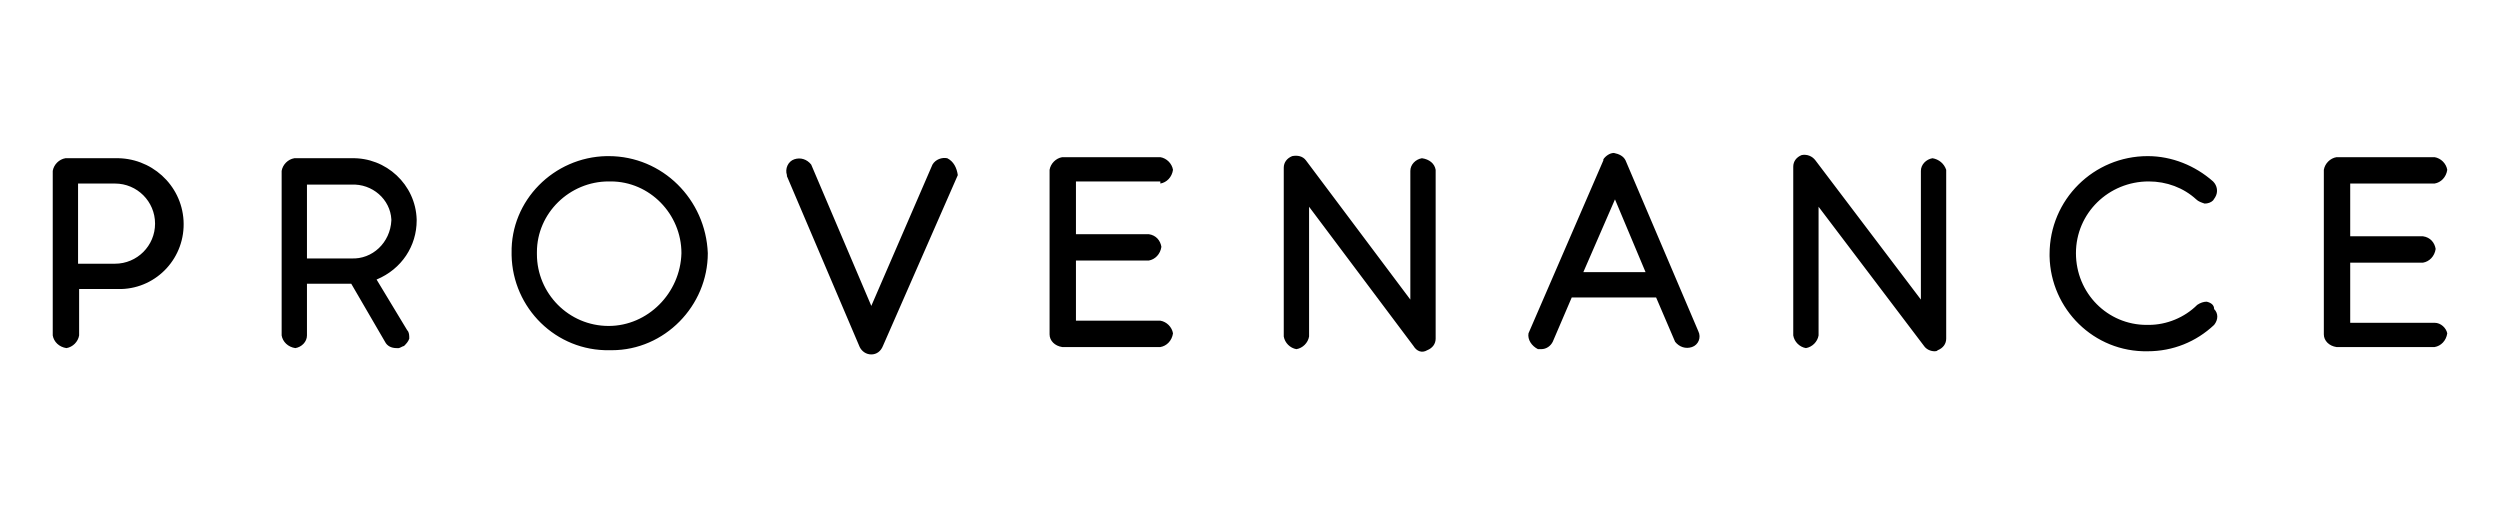 <?xml version="1.0" encoding="utf-8"?>
<!-- Generator: Adobe Illustrator 27.4.1, SVG Export Plug-In . SVG Version: 6.00 Build 0)  -->
<svg version="1.1" id="Layer_1" xmlns:v="https://vecta.io/nano"
	 xmlns="http://www.w3.org/2000/svg" xmlns:xlink="http://www.w3.org/1999/xlink" x="0px" y="0px" viewBox="0 0 237 48"
	 style="enable-background:new 0 0 237 48;" xml:space="preserve">
<path id="Path_3" d="M10.9,15H6.2c-0.6,0.1-1.1,0.6-1.2,1.2v15.6c0.1,0.6,0.6,1.1,1.3,1.2c0.6-0.1,1.1-0.6,1.2-1.2v-4.4h3.5
	c0.2,0,0.3,0,0.5,0c3.4-0.1,6.1-3,5.9-6.5C17.2,17.5,14.3,14.9,10.9,15C10.9,15,10.9,15,10.9,15L10.9,15z M14.7,21.2
	c0,2.1-1.7,3.8-3.8,3.8H7.4v-7.6h3.5C13,17.4,14.7,19.1,14.7,21.2z M39.5,20.9c0,0,0-0.1,0-0.1c-0.1-3.3-2.9-5.9-6.2-5.8h-5.4
	c-0.6,0.1-1.1,0.6-1.2,1.2v15.6c0.1,0.6,0.6,1.1,1.3,1.2c0.6-0.1,1.1-0.6,1.1-1.2v-4.9h4.2l3.2,5.5c0.2,0.4,0.6,0.6,1.1,0.6
	c0.1,0,0.2,0,0.2,0c0.1,0,0.4-0.2,0.5-0.2c0.2-0.2,0.4-0.4,0.5-0.7c0-0.3,0-0.6-0.2-0.8l-2.9-4.8C38.1,25.5,39.5,23.3,39.5,20.9
	L39.5,20.9z M37.1,20.9L37.1,20.9c-0.1,2.1-1.8,3.7-3.8,3.6h-4.2v-7h4.2c2-0.1,3.7,1.4,3.8,3.3C37.1,20.8,37.1,20.9,37.1,20.9
	L37.1,20.9z M57.7,14.8h-0.2c-5,0.1-9.1,4.2-9,9.2c0,0,0,0,0,0c0,0.1,0,0.1,0,0.2c0.1,5,4.2,9.1,9.3,9c0.1,0,0.1,0,0.2,0
	c5,0,9.1-4.2,9.1-9.2c0,0,0,0,0,0C66.9,18.9,62.8,14.8,57.7,14.8z M57.7,30.9c-3.8,0-6.8-3.1-6.8-6.8c0,0,0,0,0,0c0-0.1,0-0.1,0-0.2
	c0-3.7,3.1-6.7,6.8-6.7h0.2c3.7,0,6.7,3.1,6.7,6.8C64.5,27.8,61.4,30.9,57.7,30.9z M89.8,15c-0.5-0.1-1.1,0.1-1.4,0.6l-5.8,13.4
	l-5.7-13.4c-0.4-0.5-1-0.7-1.6-0.5c-0.6,0.2-0.9,0.9-0.7,1.5v0.1l6.9,16.2c0.2,0.4,0.6,0.7,1.1,0.7c0.5,0,0.9-0.3,1.1-0.8l7.1-16.2
	C90.7,15.9,90.4,15.3,89.8,15z M110,17.4c0.6-0.1,1.1-0.6,1.2-1.3c-0.1-0.6-0.6-1.1-1.2-1.2h-9.3c-0.6,0.1-1.1,0.6-1.2,1.2v15.6
	c0,0.6,0.5,1.1,1.2,1.2h9.3c0.6-0.1,1.1-0.6,1.2-1.3c-0.1-0.6-0.6-1.1-1.2-1.2h-8v-5.7h6.9c0.6-0.1,1.1-0.6,1.2-1.3
	c-0.1-0.6-0.5-1.1-1.2-1.2H102v-5H110z M134.8,15c-0.6,0.1-1.1,0.6-1.1,1.2v12.2l-9.9-13.2c-0.3-0.4-0.8-0.5-1.3-0.4
	c-0.5,0.2-0.8,0.6-0.8,1.1v16c0.1,0.6,0.6,1.1,1.2,1.2c0.6-0.1,1.1-0.6,1.2-1.2V19.6l9.9,13.2c0.3,0.5,0.8,0.7,1.3,0.4
	c0.5-0.2,0.8-0.6,0.8-1.1v-16C136,15.5,135.5,15.1,134.8,15L134.8,15z M154.1,15.2c-0.2-0.4-0.6-0.6-1.1-0.7c-0.4,0-0.8,0.3-1,0.6
	v0.1l-7.1,16.4c-0.1,0.6,0.3,1.2,0.9,1.5c0.1,0,0.2,0,0.3,0c0.5,0,0.9-0.3,1.1-0.7l1.8-4.2h8l1.8,4.2c0.4,0.5,1,0.7,1.6,0.5
	c0.6-0.2,0.9-0.9,0.6-1.5c0,0,0,0,0,0L154.1,15.2z M150.1,25.8l3-6.9l2.9,6.9H150.1z M183.2,15c-0.6,0.1-1.1,0.6-1.1,1.2v12.2
	l-10-13.2c-0.3-0.4-0.8-0.6-1.3-0.5c-0.5,0.2-0.8,0.6-0.8,1.1v16c0.1,0.6,0.6,1.1,1.2,1.2c0.6-0.1,1.1-0.6,1.2-1.2V19.6l10,13.2
	c0.2,0.3,0.6,0.5,1,0.5c0.1,0,0.2,0,0.3-0.1c0.5-0.2,0.8-0.6,0.8-1.1v-16C184.3,15.5,183.8,15.1,183.2,15z M209.2,28.6
	c-0.3,0-0.6,0.1-0.9,0.3c-1.2,1.2-2.9,1.9-4.6,1.9h-0.2c-3.7,0-6.7-3-6.7-6.8c0-3.8,3.1-6.8,6.9-6.8c1.7,0,3.3,0.6,4.5,1.7
	c0.2,0.2,0.5,0.3,0.8,0.4c0.3,0,0.6-0.1,0.8-0.3l0.2-0.3c0.3-0.5,0.2-1.1-0.2-1.5c-1.7-1.5-3.9-2.4-6.2-2.4c-5.1,0-9.3,4.1-9.3,9.3
	c0,0.1,0,0.1,0,0.2c0.1,5,4.2,9.1,9.3,9c2.4,0,4.6-0.9,6.3-2.5c0.4-0.5,0.4-1.1,0-1.5C209.9,28.9,209.6,28.7,209.2,28.6z
	 M230.8,30.6h-8v-5.7h6.9c0.6-0.1,1.1-0.6,1.2-1.3c-0.1-0.6-0.5-1.1-1.2-1.2h-6.9v-5h8c0.6-0.1,1.1-0.6,1.2-1.3
	c-0.1-0.6-0.6-1.1-1.2-1.2h-9.3c-0.6,0.1-1.1,0.6-1.2,1.2v15.6c0,0.6,0.5,1.1,1.2,1.2h9.3c0.6-0.1,1.1-0.6,1.2-1.3
	C231.9,31.1,231.4,30.6,230.8,30.6L230.8,30.6z"/>
</svg>
